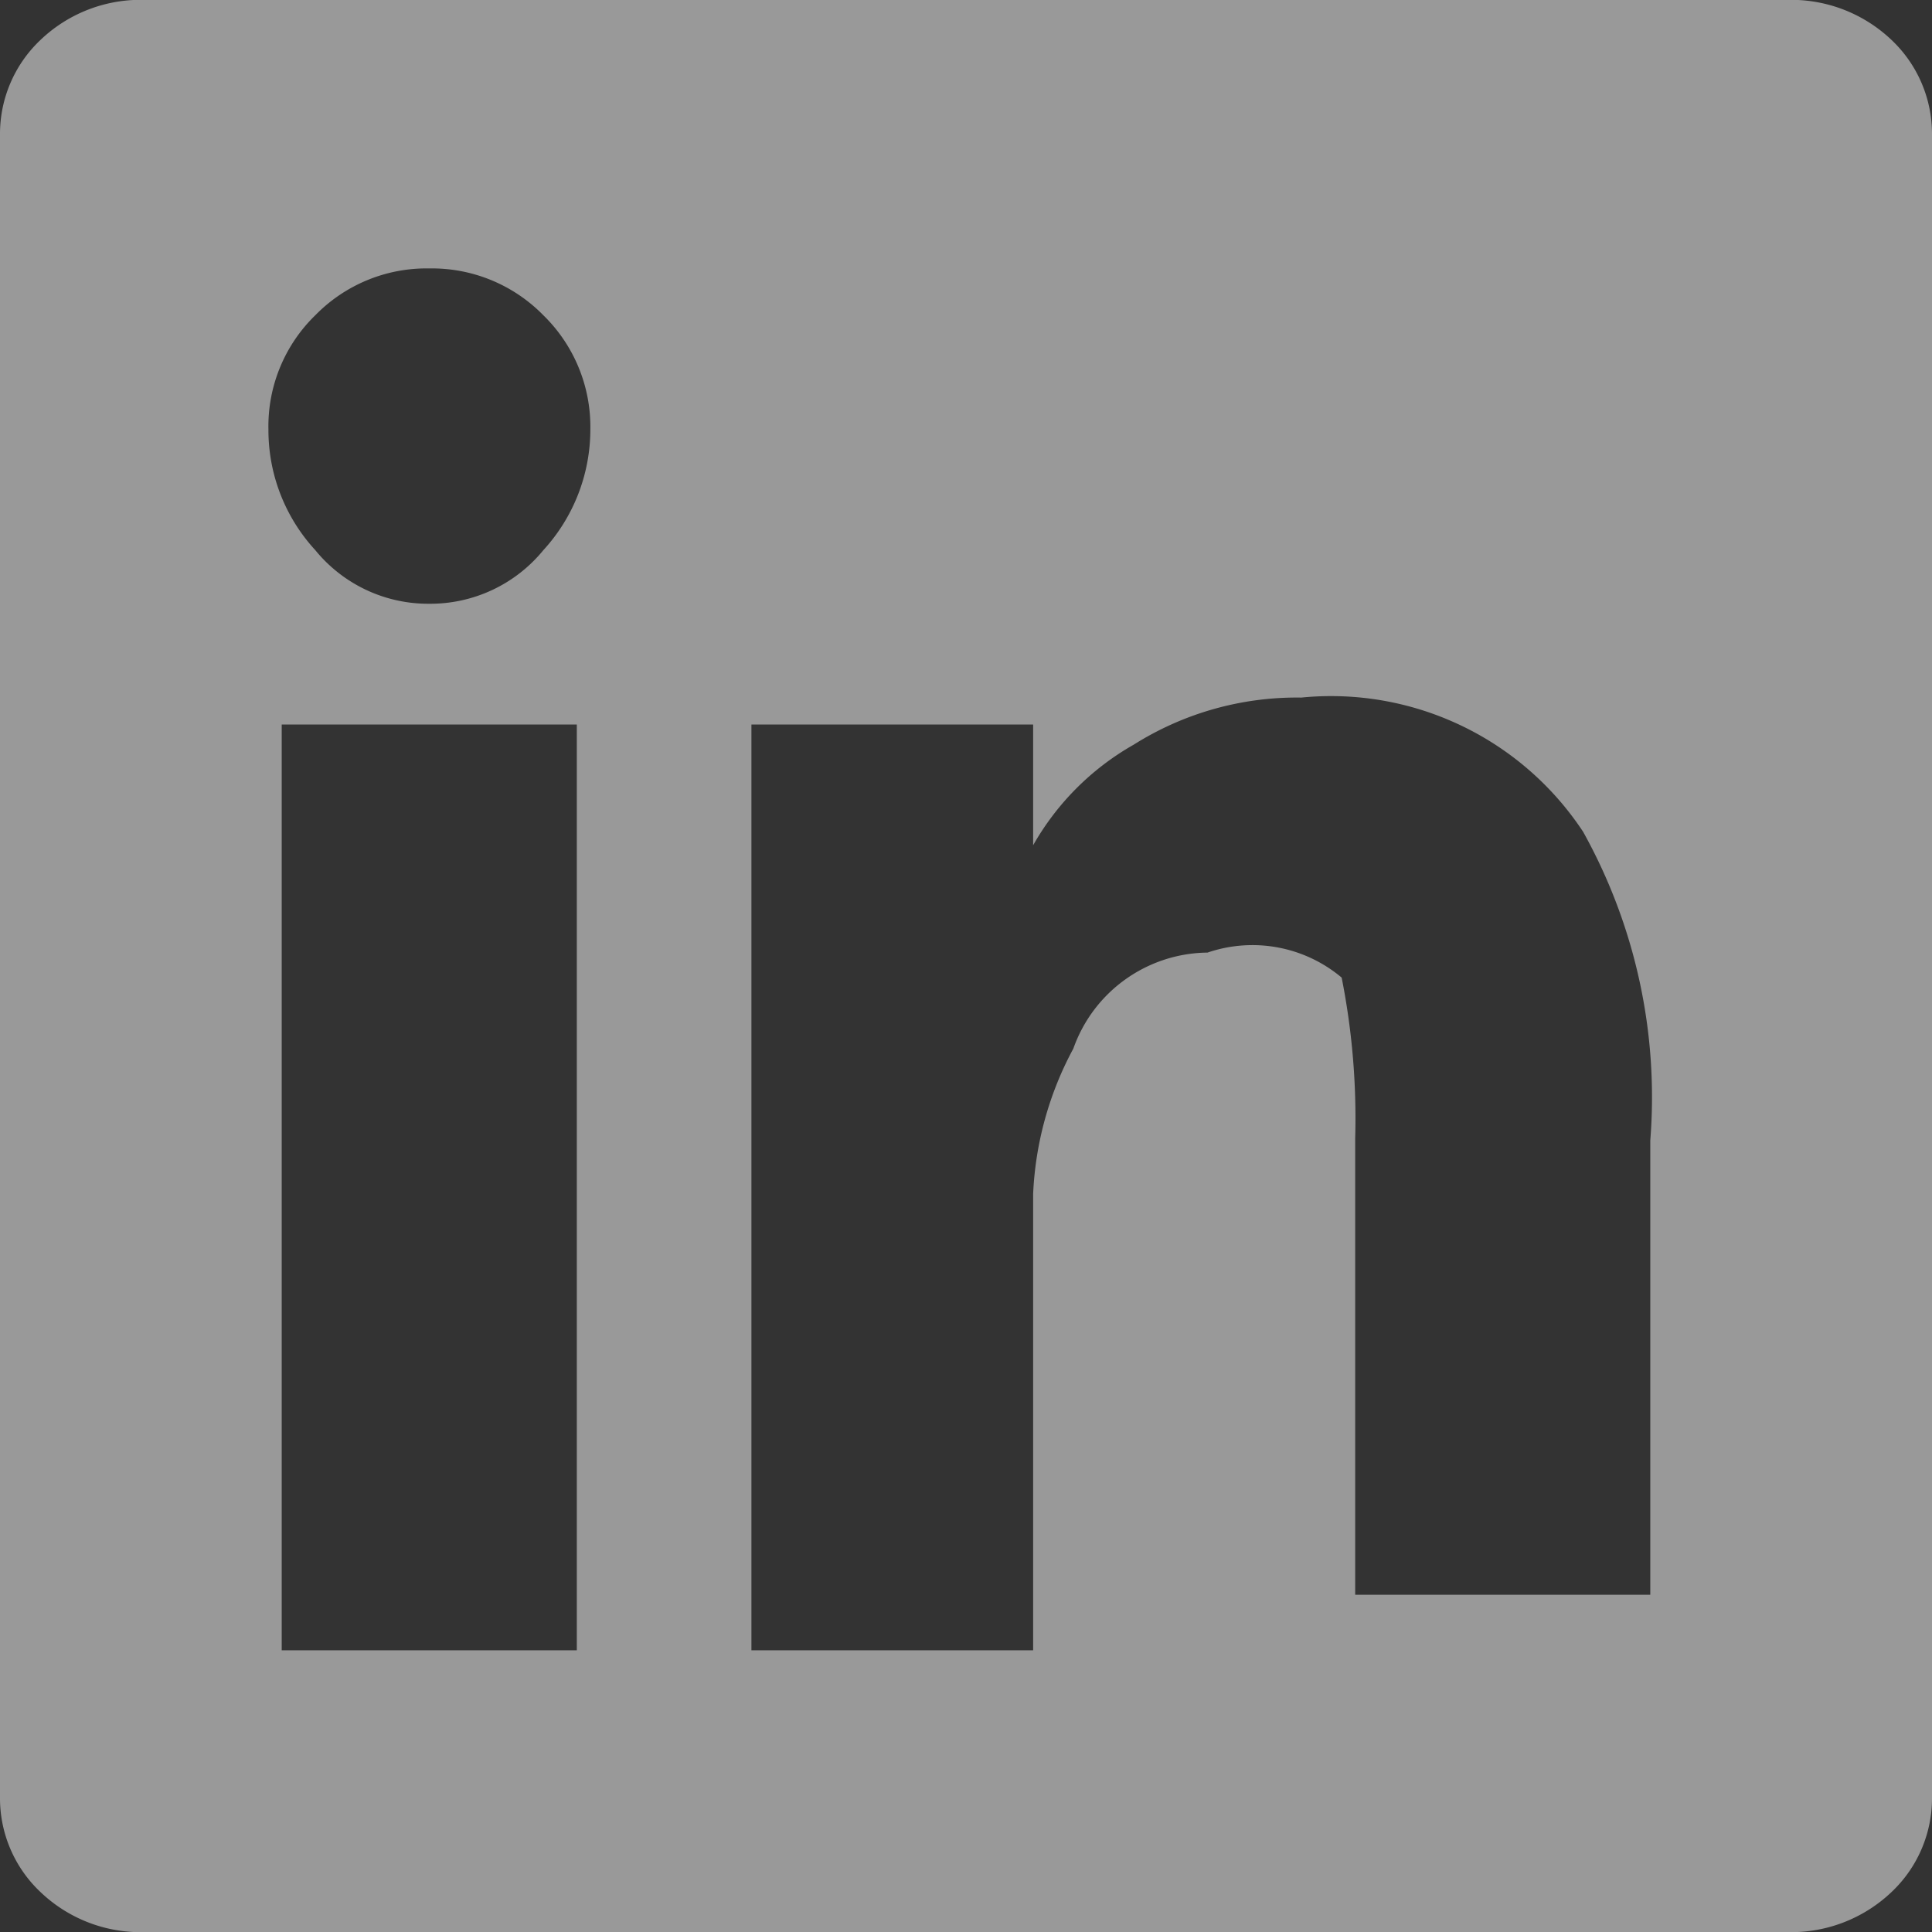 <svg xmlns="http://www.w3.org/2000/svg" width="16" height="16" viewBox="0 0 16 16">
    <rect x="0" y="0" width="16" height="16" fill="#333333" stroke="none"/>
    <path id="Path_142" data-name="Path 142" d="M-32.333.333A1.07,1.07,0,0,1-32,1.111V14.889a1.067,1.067,0,0,1-.333.778,1.206,1.206,0,0,1-.89.333H-46.777a1.2,1.2,0,0,1-.89-.333A1.067,1.067,0,0,1-48,14.889V1.111a1.07,1.07,0,0,1,.333-.778A1.2,1.2,0,0,1-46.777,0h13.554A1.206,1.206,0,0,1-32.333.333ZM-43.5,4.556a1.479,1.479,0,0,0,.389-1,1.29,1.29,0,0,0-.389-.945,1.291,1.291,0,0,0-.944-.388,1.288,1.288,0,0,0-.945.388,1.281,1.281,0,0,0-.388.945,1.468,1.468,0,0,0,.388,1A1.206,1.206,0,0,0-44.444,5,1.208,1.208,0,0,0-43.5,4.556ZM-43.223,6h-2.444v7.667h2.444Zm8.89,3.444a4.518,4.518,0,0,0-.556-2.555,2.5,2.5,0,0,0-2.334-1.112,2.532,2.532,0,0,0-1.388.39A2.213,2.213,0,0,0-39.444,7V6h-2.333v7.667h2.333V9.889a2.79,2.79,0,0,1,.333-1.205A1.191,1.191,0,0,1-38,7.889a1.149,1.149,0,0,1,1.111.207,5.981,5.981,0,0,1,.112,1.333v3.778h2.444Z" transform="translate(48)" fill="#fff" opacity="0.5"/>
  </svg>
  